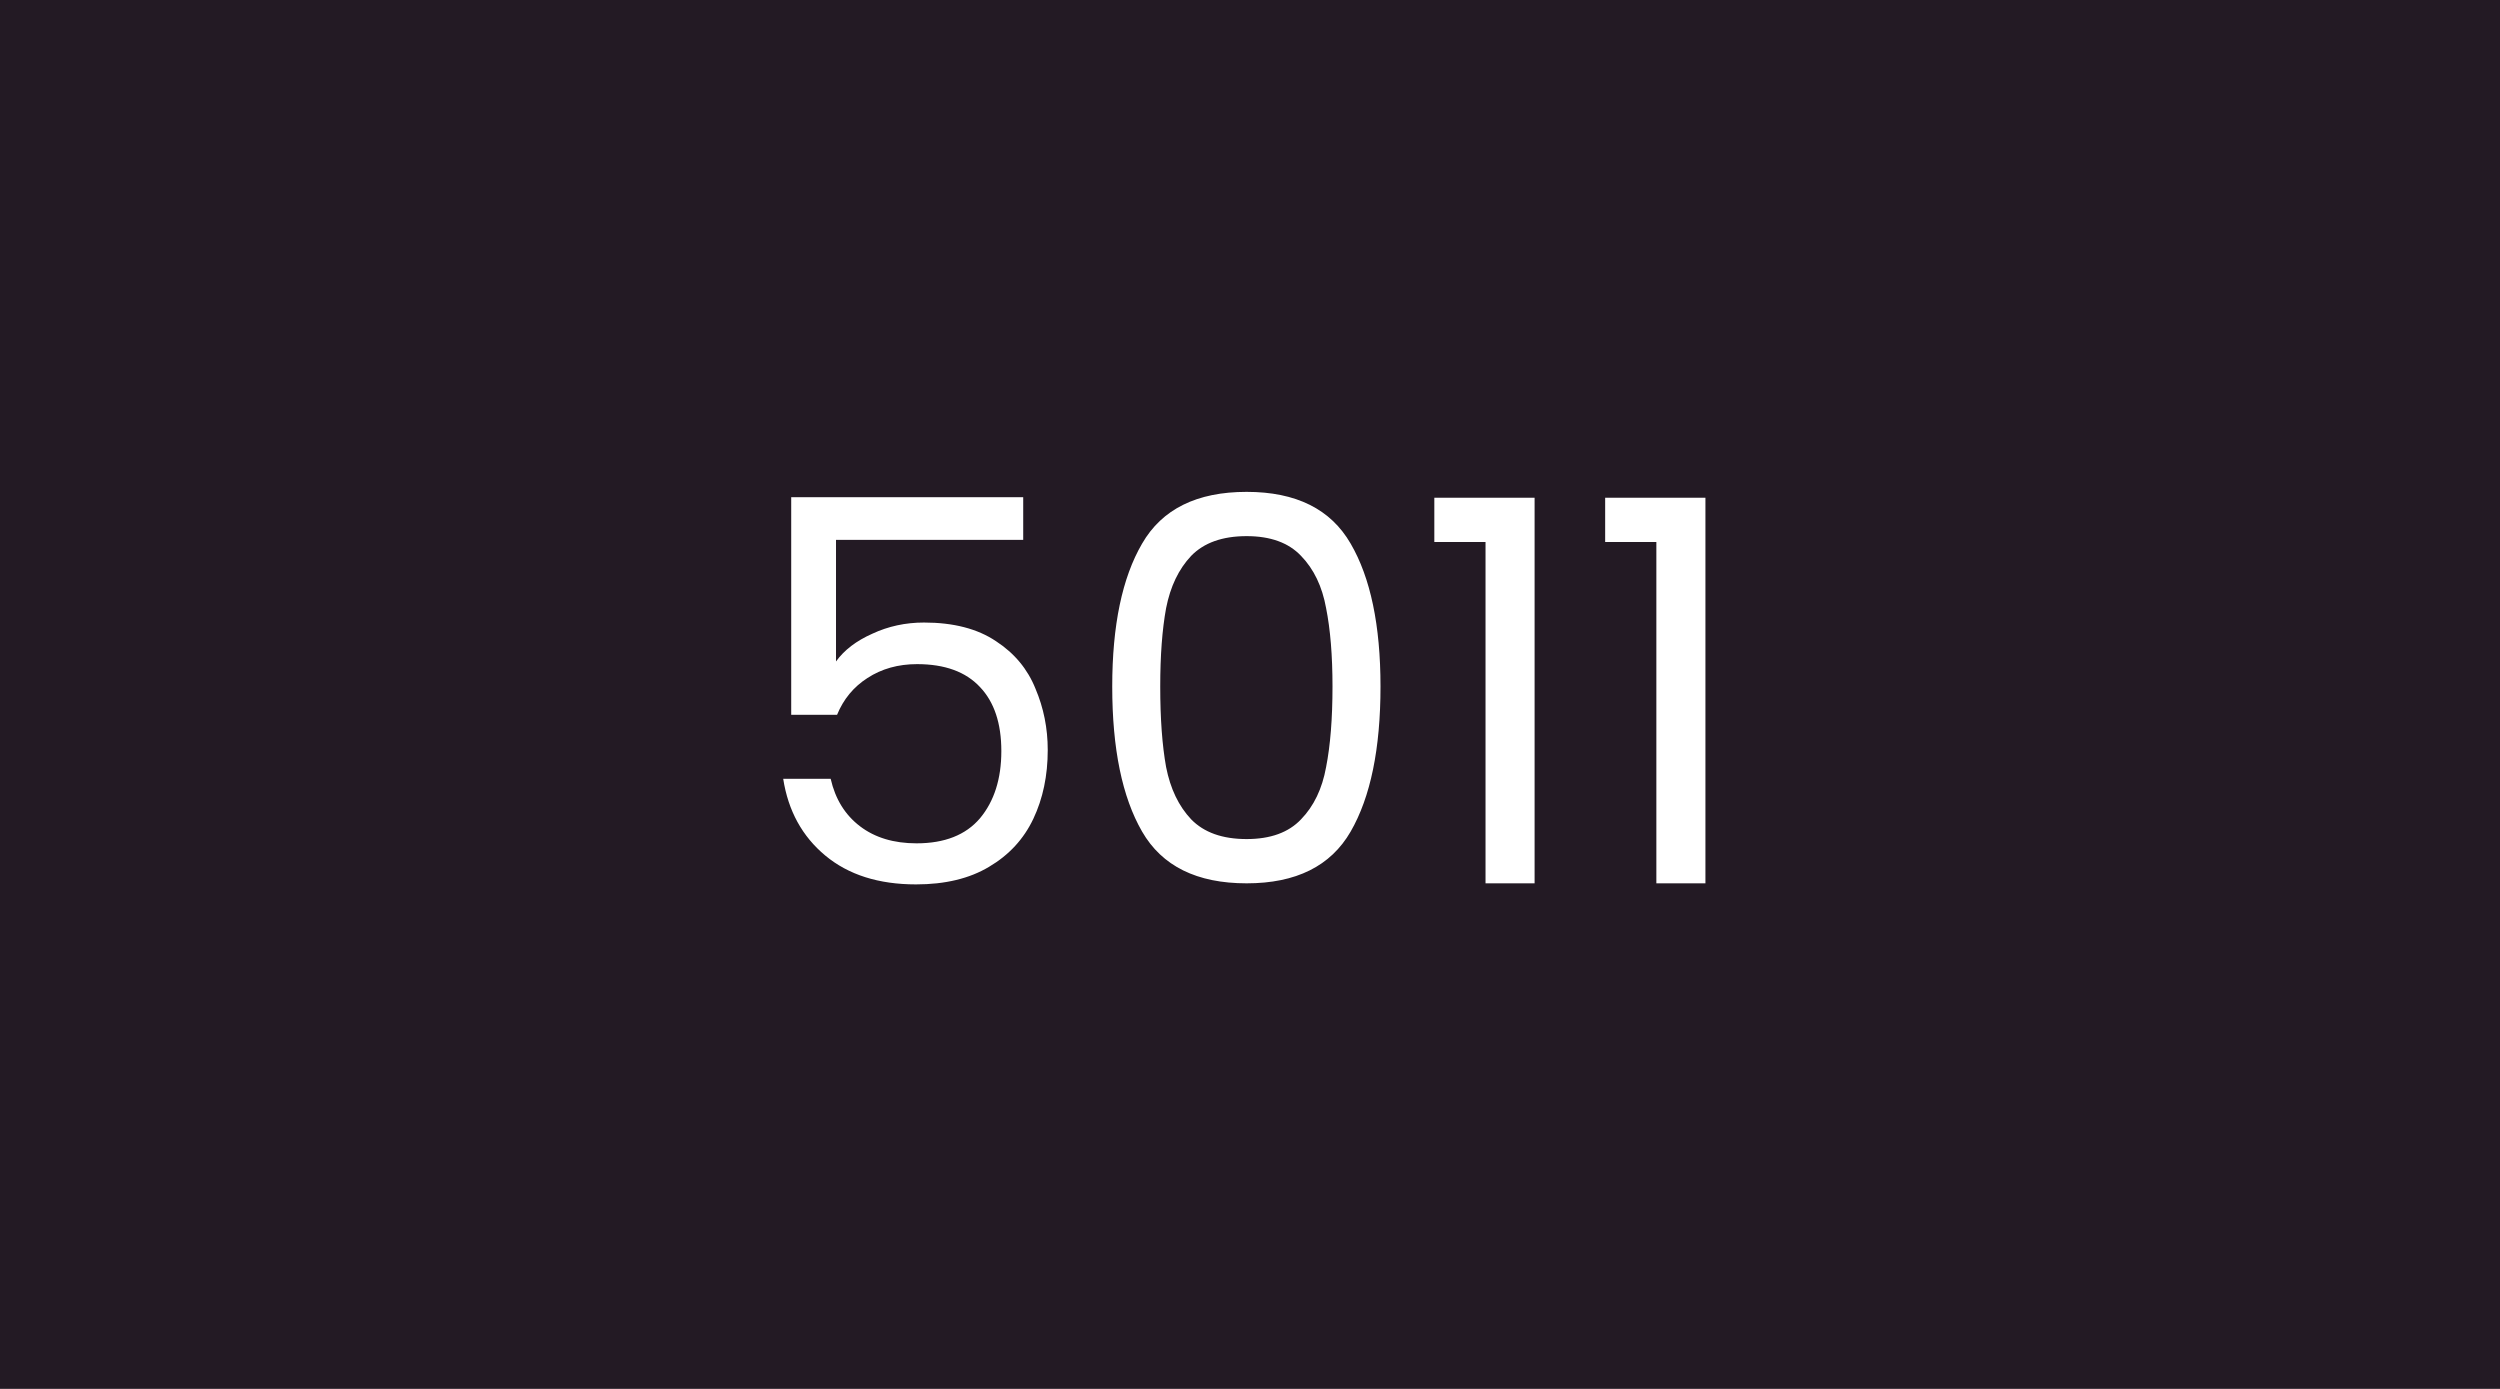 <svg width="450" height="250" viewBox="0 0 450 250" fill="none" xmlns="http://www.w3.org/2000/svg">
<rect width="450" height="250" fill="#231A24"/>
<path d="M184.177 97.176H150.481V119.064C151.953 117.016 154.129 115.352 157.009 114.072C159.889 112.728 162.993 112.056 166.321 112.056C171.633 112.056 175.953 113.176 179.281 115.416C182.609 117.592 184.977 120.44 186.385 123.96C187.857 127.416 188.593 131.096 188.593 135C188.593 139.608 187.729 143.736 186.001 147.384C184.273 151.032 181.617 153.912 178.033 156.024C174.513 158.136 170.129 159.192 164.881 159.192C158.161 159.192 152.721 157.464 148.561 154.008C144.401 150.552 141.873 145.944 140.977 140.184H149.521C150.353 143.832 152.113 146.68 154.801 148.728C157.489 150.776 160.881 151.8 164.977 151.8C170.033 151.8 173.841 150.296 176.401 147.288C178.961 144.216 180.241 140.184 180.241 135.192C180.241 130.2 178.961 126.36 176.401 123.672C173.841 120.92 170.065 119.544 165.073 119.544C161.681 119.544 158.705 120.376 156.145 122.04C153.649 123.64 151.825 125.848 150.673 128.664H142.417V89.496H184.177V97.176ZM200.202 123.576C200.202 112.568 201.994 103.992 205.578 97.848C209.162 91.64 215.434 88.536 224.394 88.536C233.29 88.536 239.53 91.64 243.114 97.848C246.698 103.992 248.49 112.568 248.49 123.576C248.49 134.776 246.698 143.48 243.114 149.688C239.53 155.896 233.29 159 224.394 159C215.434 159 209.162 155.896 205.578 149.688C201.994 143.48 200.202 134.776 200.202 123.576ZM239.85 123.576C239.85 118.008 239.466 113.304 238.698 109.464C237.994 105.56 236.49 102.424 234.186 100.056C231.946 97.688 228.682 96.504 224.394 96.504C220.042 96.504 216.714 97.688 214.41 100.056C212.17 102.424 210.666 105.56 209.898 109.464C209.194 113.304 208.842 118.008 208.842 123.576C208.842 129.336 209.194 134.168 209.898 138.072C210.666 141.976 212.17 145.112 214.41 147.48C216.714 149.848 220.042 151.032 224.394 151.032C228.682 151.032 231.946 149.848 234.186 147.48C236.49 145.112 237.994 141.976 238.698 138.072C239.466 134.168 239.85 129.336 239.85 123.576ZM258.179 97.56V89.592H276.227V159H267.395V97.56H258.179ZM288.929 97.56V89.592H306.977V159H298.145V97.56H288.929Z" fill="white"/>
</svg>
